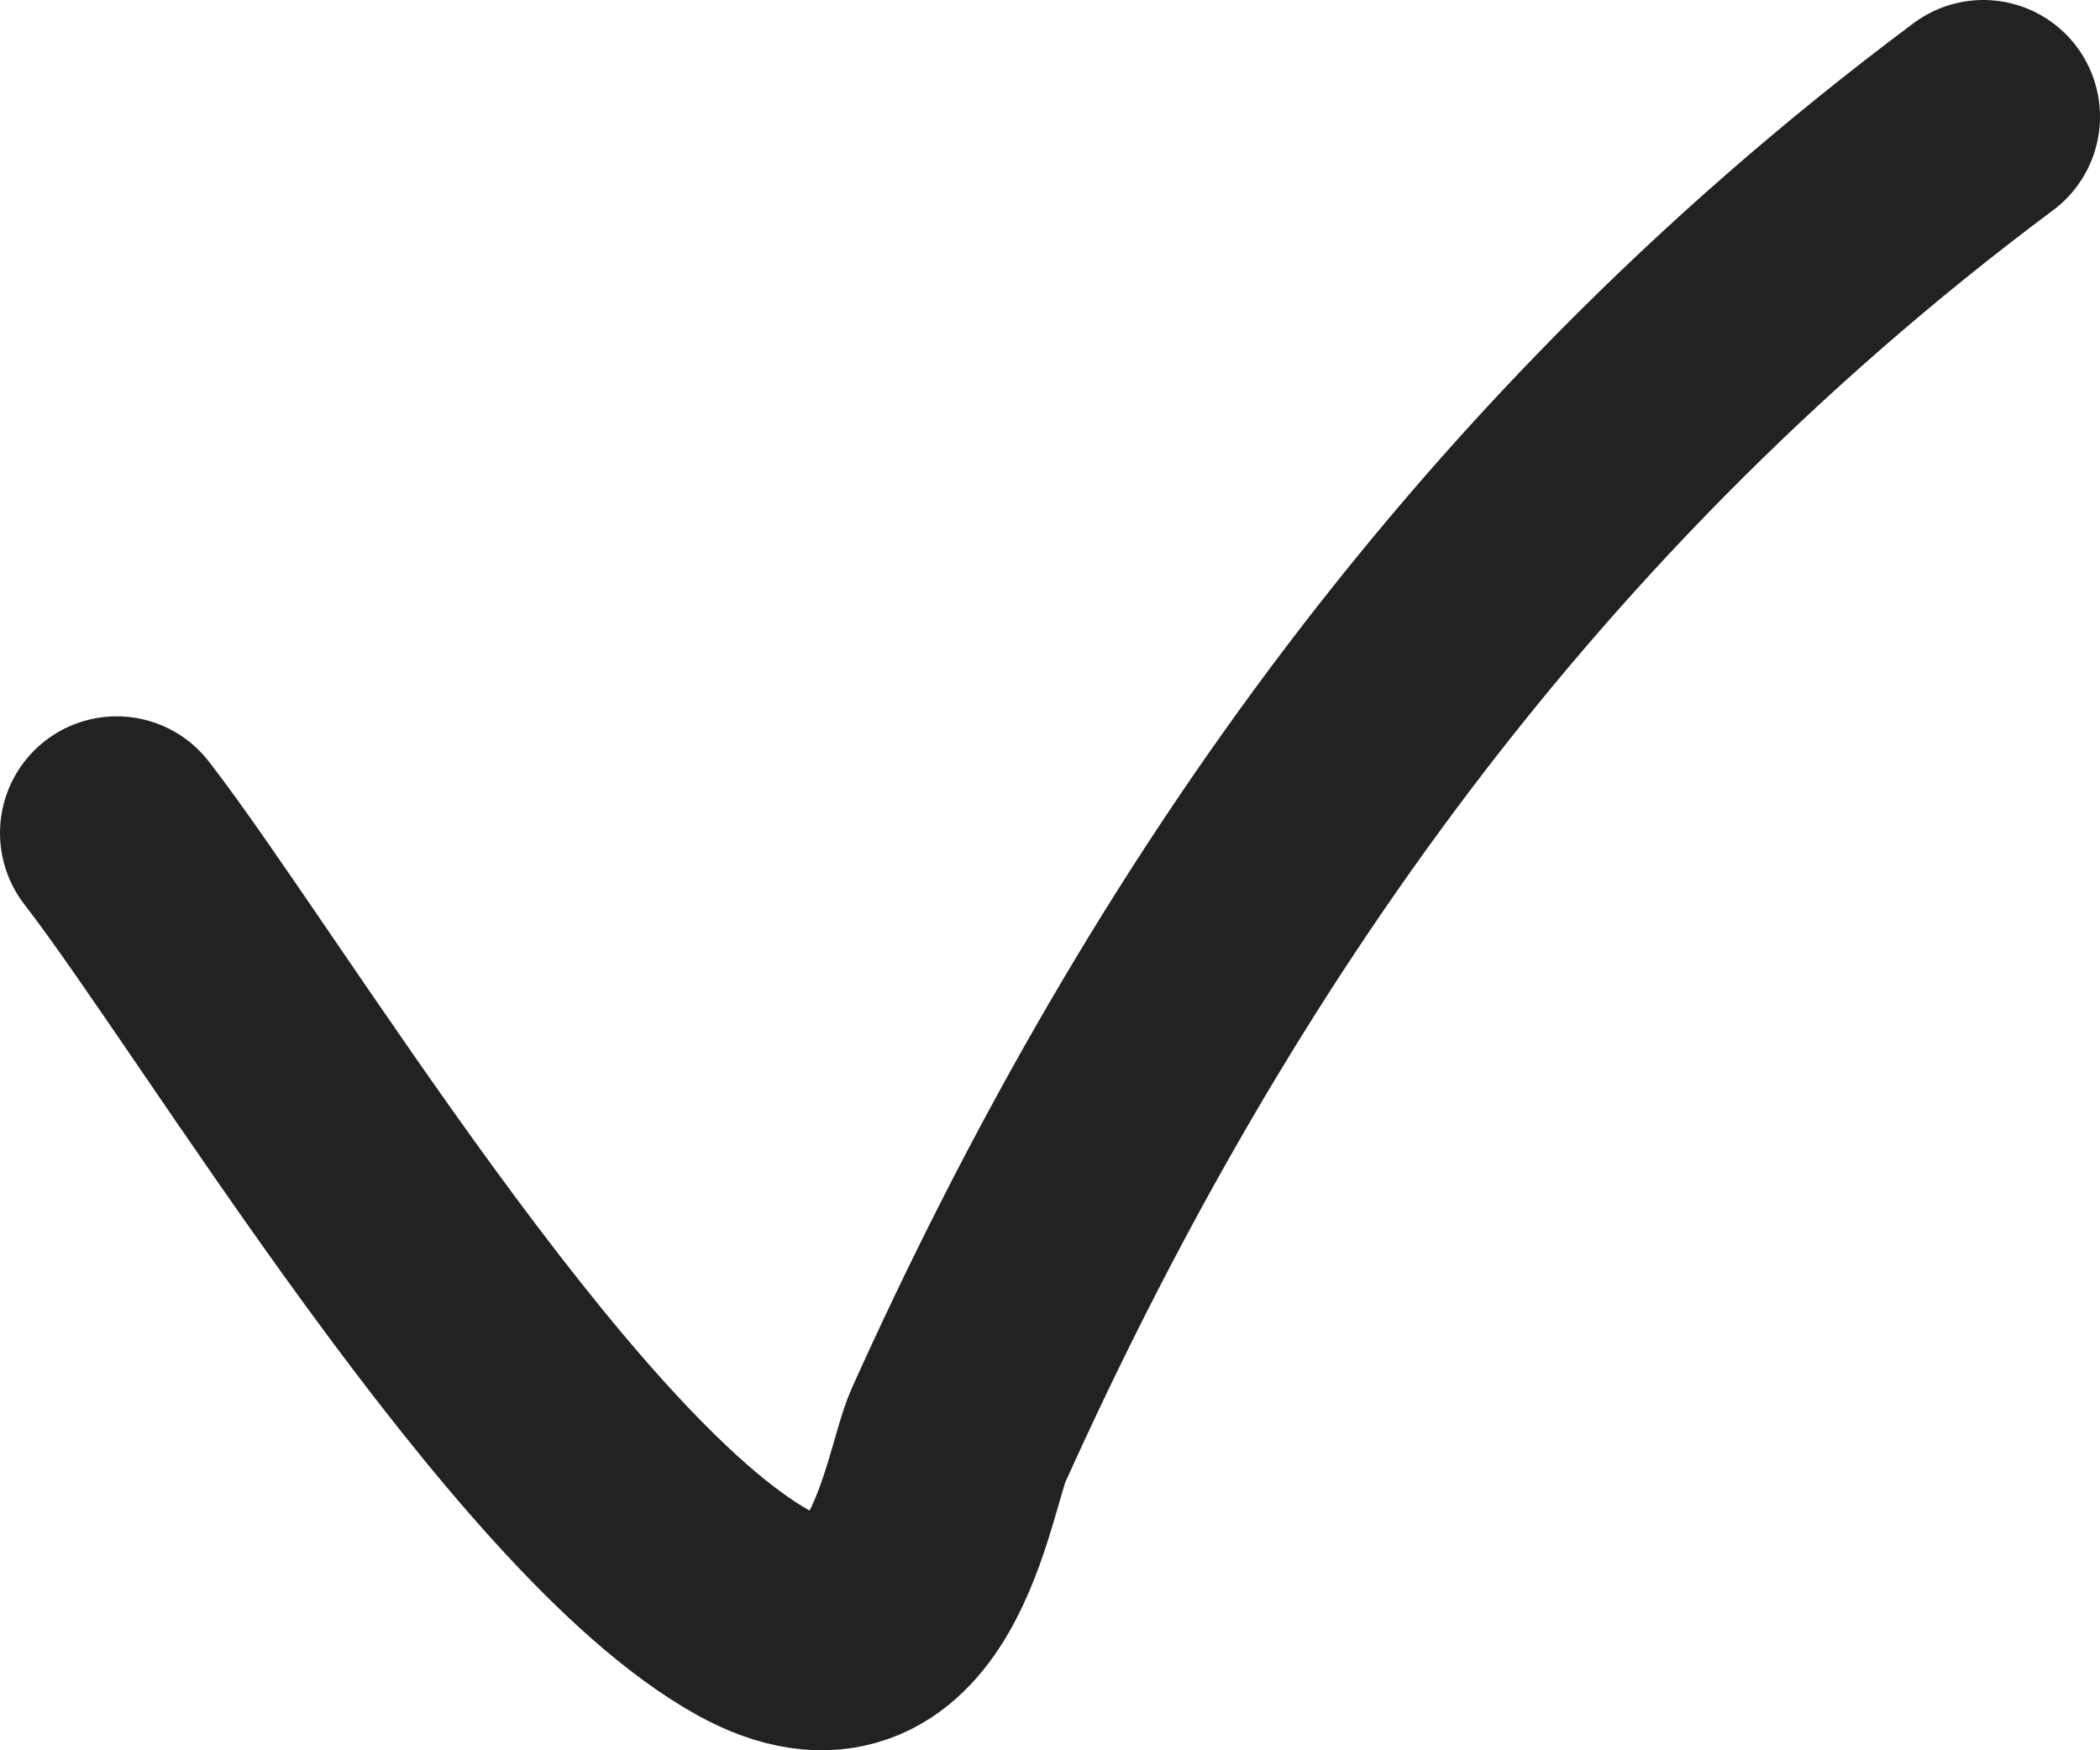 <?xml version="1.0" encoding="UTF-8"?> <svg xmlns="http://www.w3.org/2000/svg" width="18" height="15" viewBox="0 0 18 15" fill="none"><path d="M1 7.139C2.042 8.484 4.614 12.802 6.461 13.824C7.816 14.574 8.032 12.709 8.217 12.298C10.046 8.241 12.704 4.206 17 1" stroke="#222222" stroke-width="2" stroke-linecap="round"></path></svg> 
